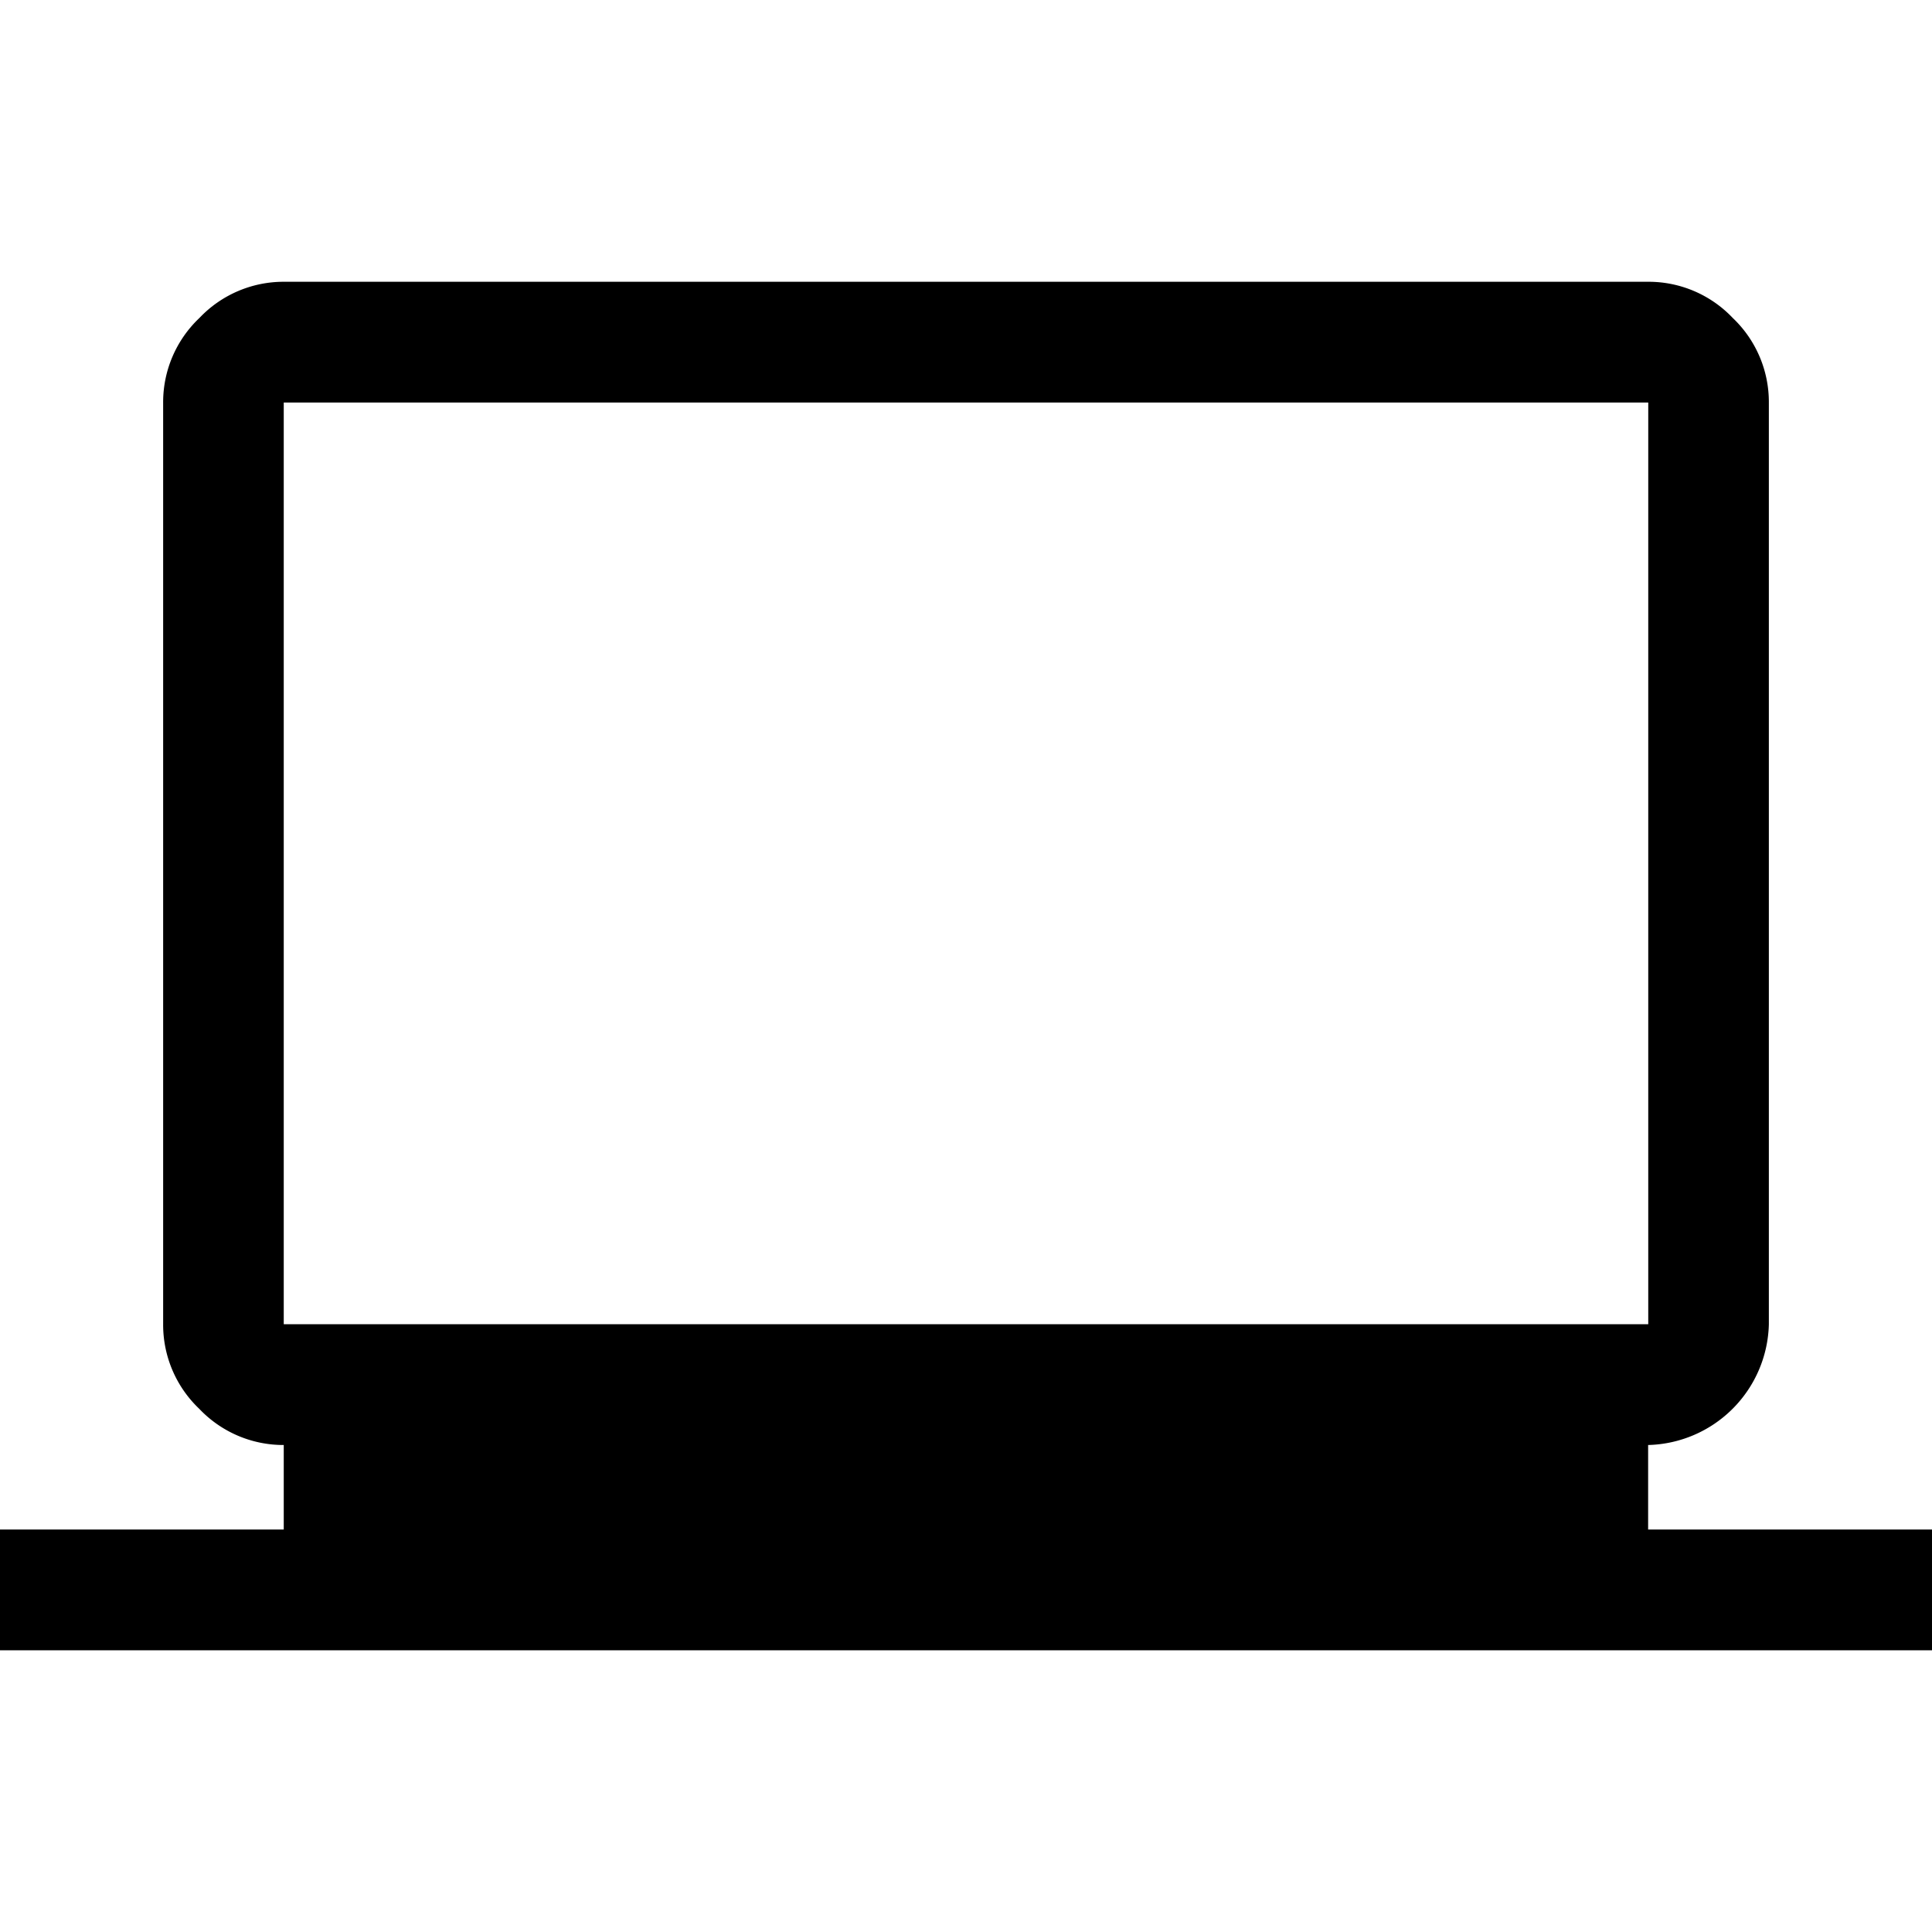 <svg xmlns="http://www.w3.org/2000/svg" xmlns:xlink="http://www.w3.org/1999/xlink" width="45" height="45" viewBox="0 0 45 45">
  <defs>
    <clipPath id="clip-Artboard_2">
      <rect width="45" height="45"/>
    </clipPath>
  </defs>
  <g id="Artboard_2" data-name="Artboard – 2" clip-path="url(#clip-Artboard_2)">
    <rect width="45" height="45" fill="rgba(255,255,255,0)"/>
    <path id="laptop_windows_FILL0_wght400_GRAD0_opsz48" d="M0,37.875V35.063H6.609V33.094a2.7,2.7,0,0,1-1.969-.844A2.7,2.7,0,0,1,3.8,30.281V8.813a2.7,2.7,0,0,1,.844-1.969A2.7,2.7,0,0,1,6.609,6H38.391a2.7,2.7,0,0,1,1.969.844A2.7,2.7,0,0,1,41.2,8.813V30.281a2.884,2.884,0,0,1-2.812,2.813v1.969H45v2.813Zm6.609-7.594H38.391V8.813H6.609Zm0,0v0Z" transform="translate(0 0.563)"/>
  </g>
</svg>
